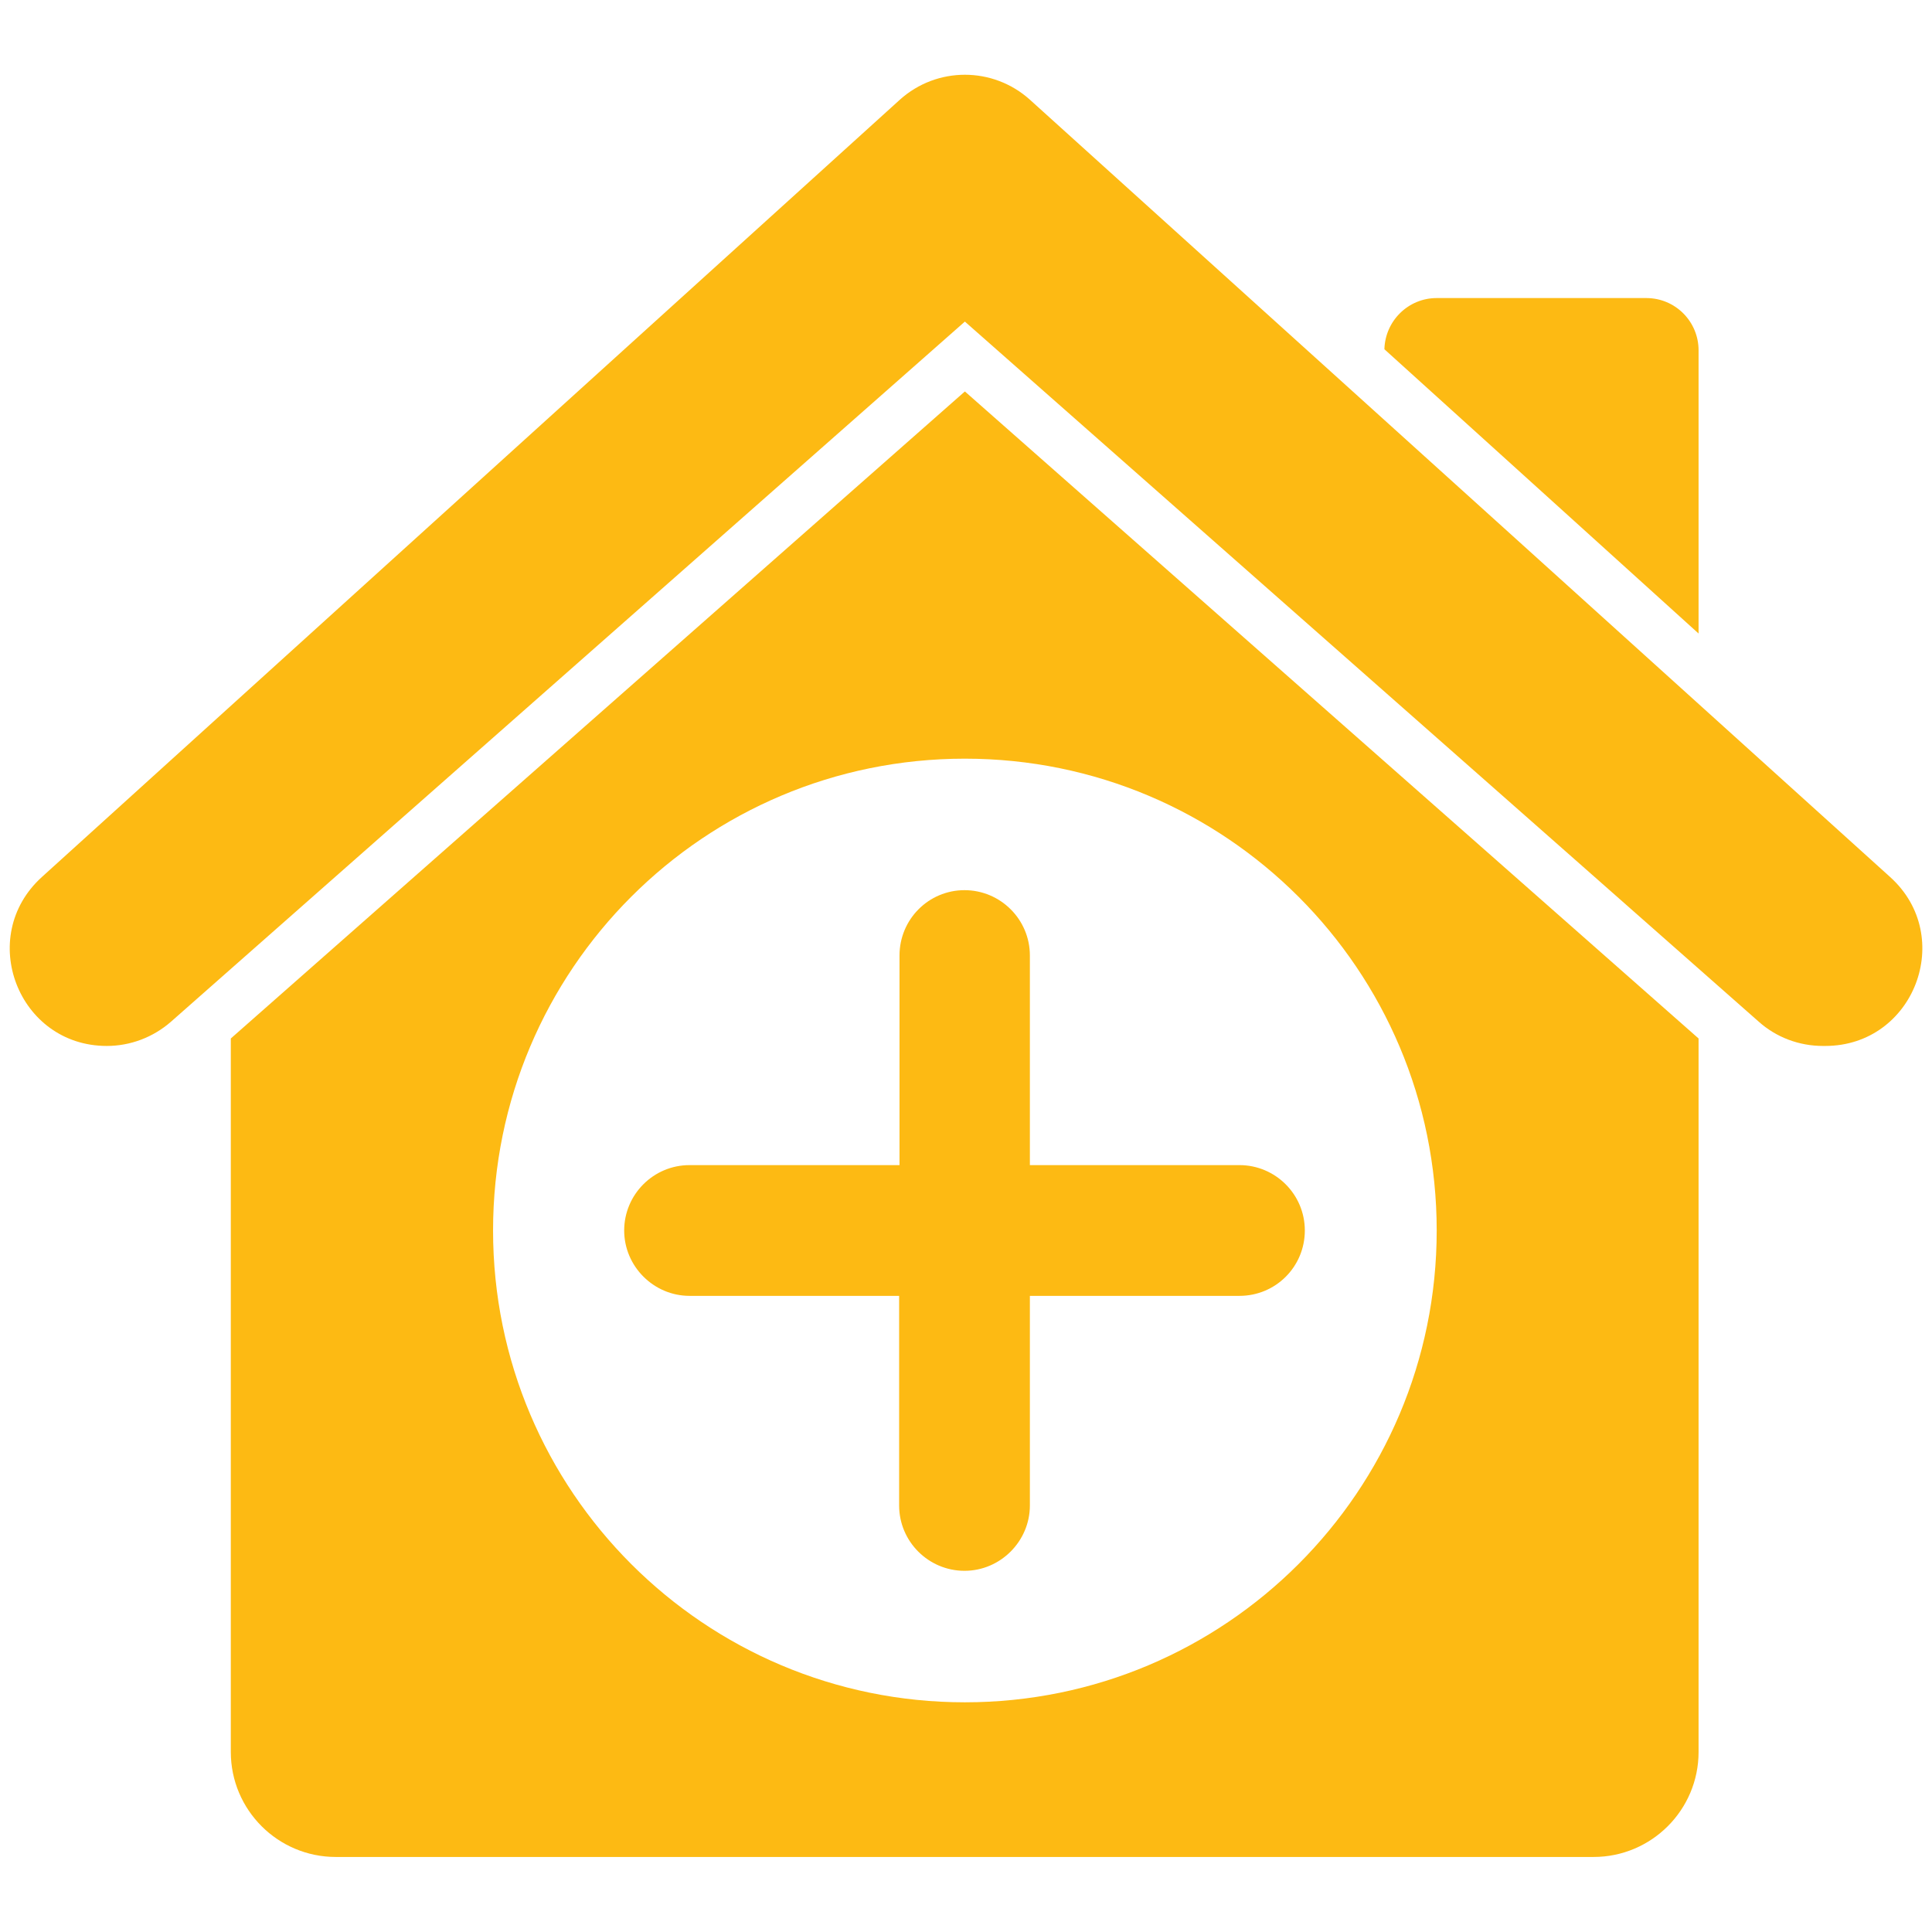 <svg xmlns="http://www.w3.org/2000/svg" version="1.1" xmlns:xlink="http://www.w3.org/1999/xlink" width="512" height="512" x="0" y="0" viewBox="0 0 512 512" style="enable-background:new 0 0 512 512" xml:space="preserve" class=""><g transform="matrix(0.99,0,0,0.99,2.56,2.56)"><path d="M452.1 167 368 90.9c.2-7.6 6.4-13.7 14-13.7h56.1c7.8 0 14 6.3 14 14zm51.3 65.2L273.1 24.1c-9.9-8.9-24.9-8.9-34.8 0L8.6 232.2c-17.6 16-6.3 45.2 17.4 45.2 6.3 0 12.4-2.3 17.2-6.5L255.7 83.5l212.5 187.4c4.7 4.2 10.8 6.5 17.2 6.5h.6c23.8 0 35-29.3 17.4-45.2zm-247.7-130 196.4 173.2v191c0 15.5-12.6 28.1-28.1 28.1H87.3c-15.5 0-28.1-12.6-28.1-28.1v-191zm0 98.3c-69.8 0-126.3 56.5-126.3 126.3S186 453.1 255.7 453.1 382 396.6 382 326.8s-56.5-126.3-126.3-126.3zm-17.5 52.7v56.1H182c-9.7 0-17.5 7.9-17.5 17.5s7.9 17.5 17.5 17.5h56.1v56.1c0 9.7 7.9 17.5 17.5 17.5s17.5-7.9 17.5-17.5v-56.1h56.1c9.7 0 17.5-7.8 17.5-17.5s-7.9-17.5-17.5-17.5h-56.1v-56.1c0-9.7-7.9-17.5-17.5-17.5s-17.4 7.8-17.4 17.5z" fill="#fdba13" opacity="1" data-original="#000000" class=""></path></g></svg>